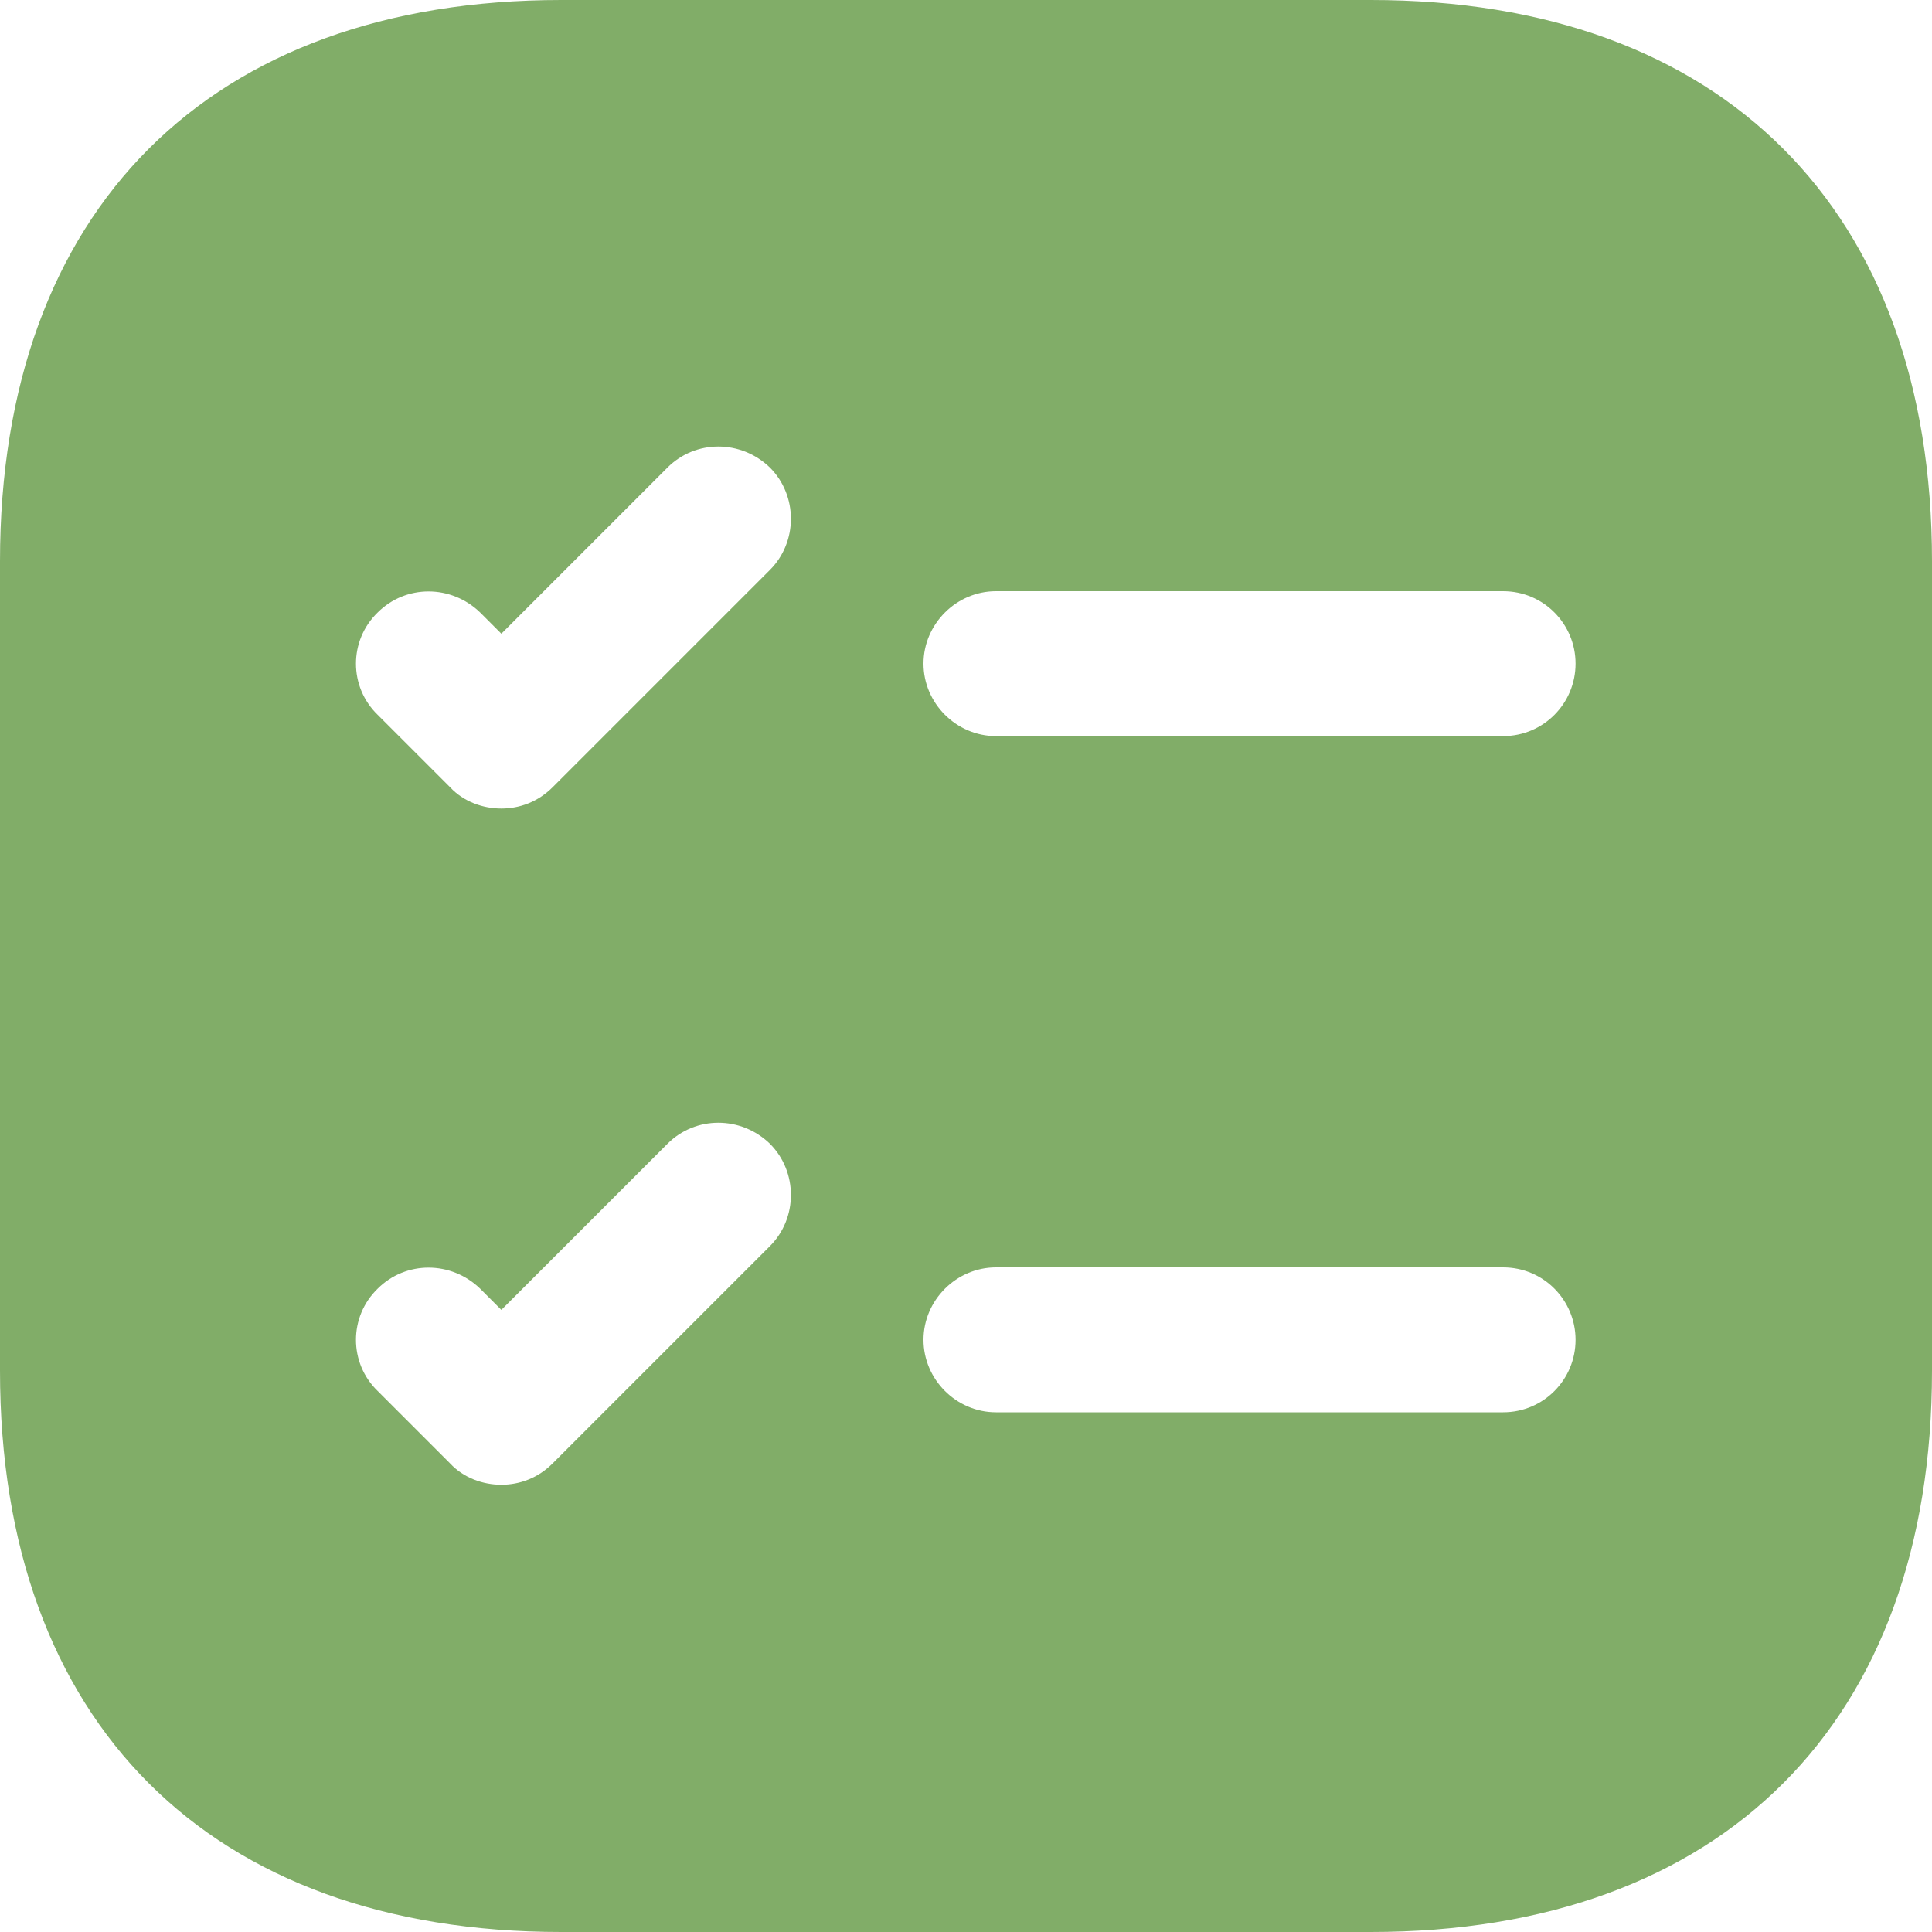 <svg width="26" height="26" viewBox="0 0 26 26" fill="none" xmlns="http://www.w3.org/2000/svg">
<path d="M18.447 0H7.553C2.821 0 0 2.821 0 7.553V18.447C0 23.179 2.821 26 7.553 26H18.447C23.179 26 26 23.179 26 18.447V7.553C26 2.821 23.179 0 18.447 0ZM10.361 16.77L7.436 19.695C7.241 19.89 6.994 19.981 6.747 19.981C6.5 19.981 6.24 19.89 6.058 19.695L5.083 18.72C4.693 18.343 4.693 17.719 5.083 17.342C5.46 16.965 6.071 16.965 6.461 17.342L6.747 17.628L8.983 15.392C9.36 15.015 9.971 15.015 10.361 15.392C10.738 15.769 10.738 16.393 10.361 16.77ZM10.361 7.67L7.436 10.595C7.241 10.79 6.994 10.881 6.747 10.881C6.5 10.881 6.24 10.79 6.058 10.595L5.083 9.62C4.693 9.243 4.693 8.619 5.083 8.242C5.46 7.865 6.071 7.865 6.461 8.242L6.747 8.528L8.983 6.292C9.36 5.915 9.971 5.915 10.361 6.292C10.738 6.669 10.738 7.293 10.361 7.67ZM20.228 19.006H13.403C12.87 19.006 12.428 18.564 12.428 18.031C12.428 17.498 12.87 17.056 13.403 17.056H20.228C20.774 17.056 21.203 17.498 21.203 18.031C21.203 18.564 20.774 19.006 20.228 19.006ZM20.228 9.906H13.403C12.87 9.906 12.428 9.464 12.428 8.931C12.428 8.398 12.87 7.956 13.403 7.956H20.228C20.774 7.956 21.203 8.398 21.203 8.931C21.203 9.464 20.774 9.906 20.228 9.906Z" fill="#81AD68"/>
</svg>
